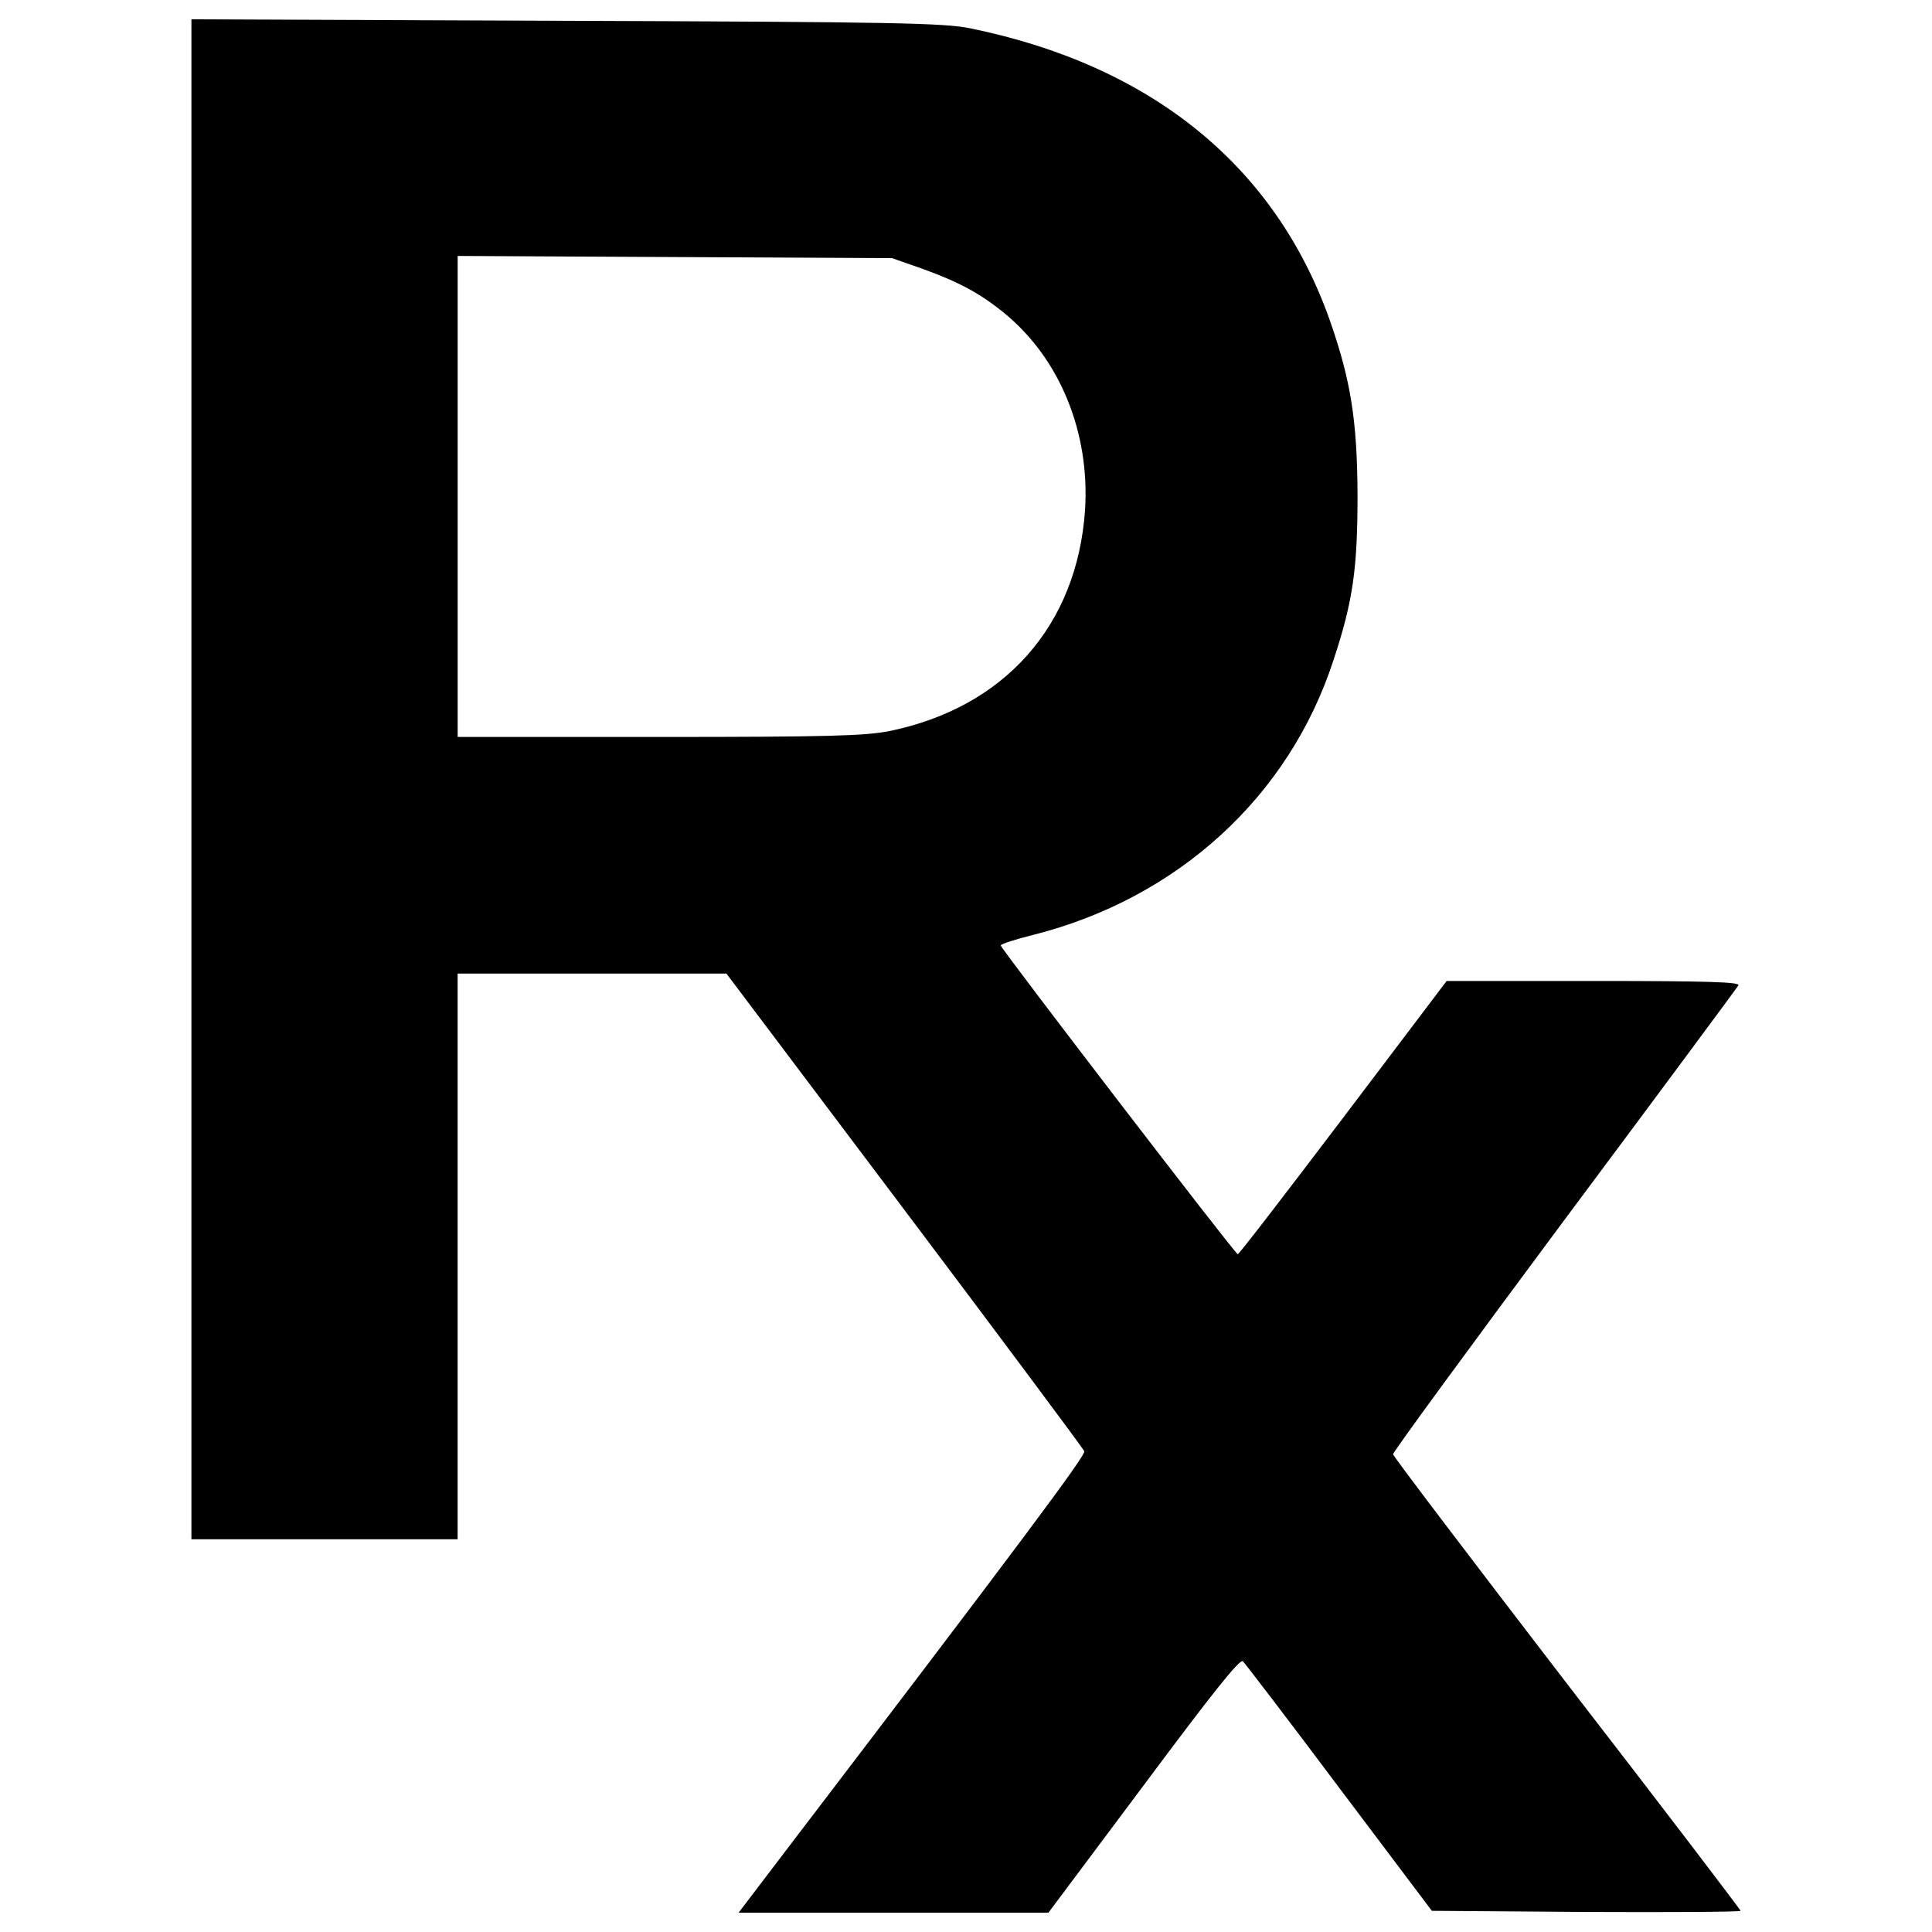 <?xml version="1.0" encoding="utf-8"?>
<!-- Svg Vector Icons : http://www.onlinewebfonts.com/icon -->
<!DOCTYPE svg PUBLIC "-//W3C//DTD SVG 1.1//EN" "http://www.w3.org/Graphics/SVG/1.1/DTD/svg11.dtd">
<svg version="1.1" xmlns="http://www.w3.org/2000/svg" xmlns:xlink="http://www.w3.org/1999/xlink" x="0px" y="0px" viewBox="0 0 1000 1000" enable-background="new 0 0 1000 1000" xml:space="preserve">
<g><g transform="translate(0,512) scale(0.1,-0.1)"><path d="M990.8,1085.4v-3932.6h688.9h688.9v1464v1464h694.7h696.6L4682.3-1144c507.1-673.6,926.2-1236.3,930.1-1247.8c7.7-21-321.5-463.1-1552-2076.3L3823.1-4780h801.8h801.8l493.7,660.2c352.1,472.7,497.6,656.4,512.9,641.1c11.5-11.5,237.3-306.2,499.5-656.4l478.4-635.3l799.9-5.8c438.2-1.9,798,0,798,5.8c0,5.7-403.8,535.8-899.4,1176.9c-493.7,643-899.4,1176.9-899.4,1186.5c0,11.5,398,555,886,1211.3c488,654.5,893.7,1201.8,901.4,1215.2c11.5,17.2-143.5,23-748.3,23h-761.6L6952-665.6c-294.7-388.5-539.7-708.1-545.4-706.2c-13.4,0-1226.7,1582.6-1226.7,1597.9c0,7.6,76.5,32.5,170.3,55.5c746.3,189.5,1322.4,715.7,1552,1421.9c101.4,306.2,124.4,474.6,124.4,855.4c-1.9,384.7-34.5,591.3-143.5,903.3c-283.2,799.9-924.3,1320.4-1863.9,1511.8c-134,26.8-392.3,32.5-2089.8,38.3L990.8,5020V1085.4z M4770.4,3730.2c191.4-68.9,302.4-128.2,428.7-231.6c287.1-235.4,442.1-616.2,417.2-1016.2c-40.2-599-415.3-1023.8-1012.3-1146.3c-124.4-24.9-315.8-30.6-1192.2-30.6h-1043v1243.9v1245.8l1125.2-5.7l1123.3-5.7L4770.4,3730.2z"/></g></g>
</svg>